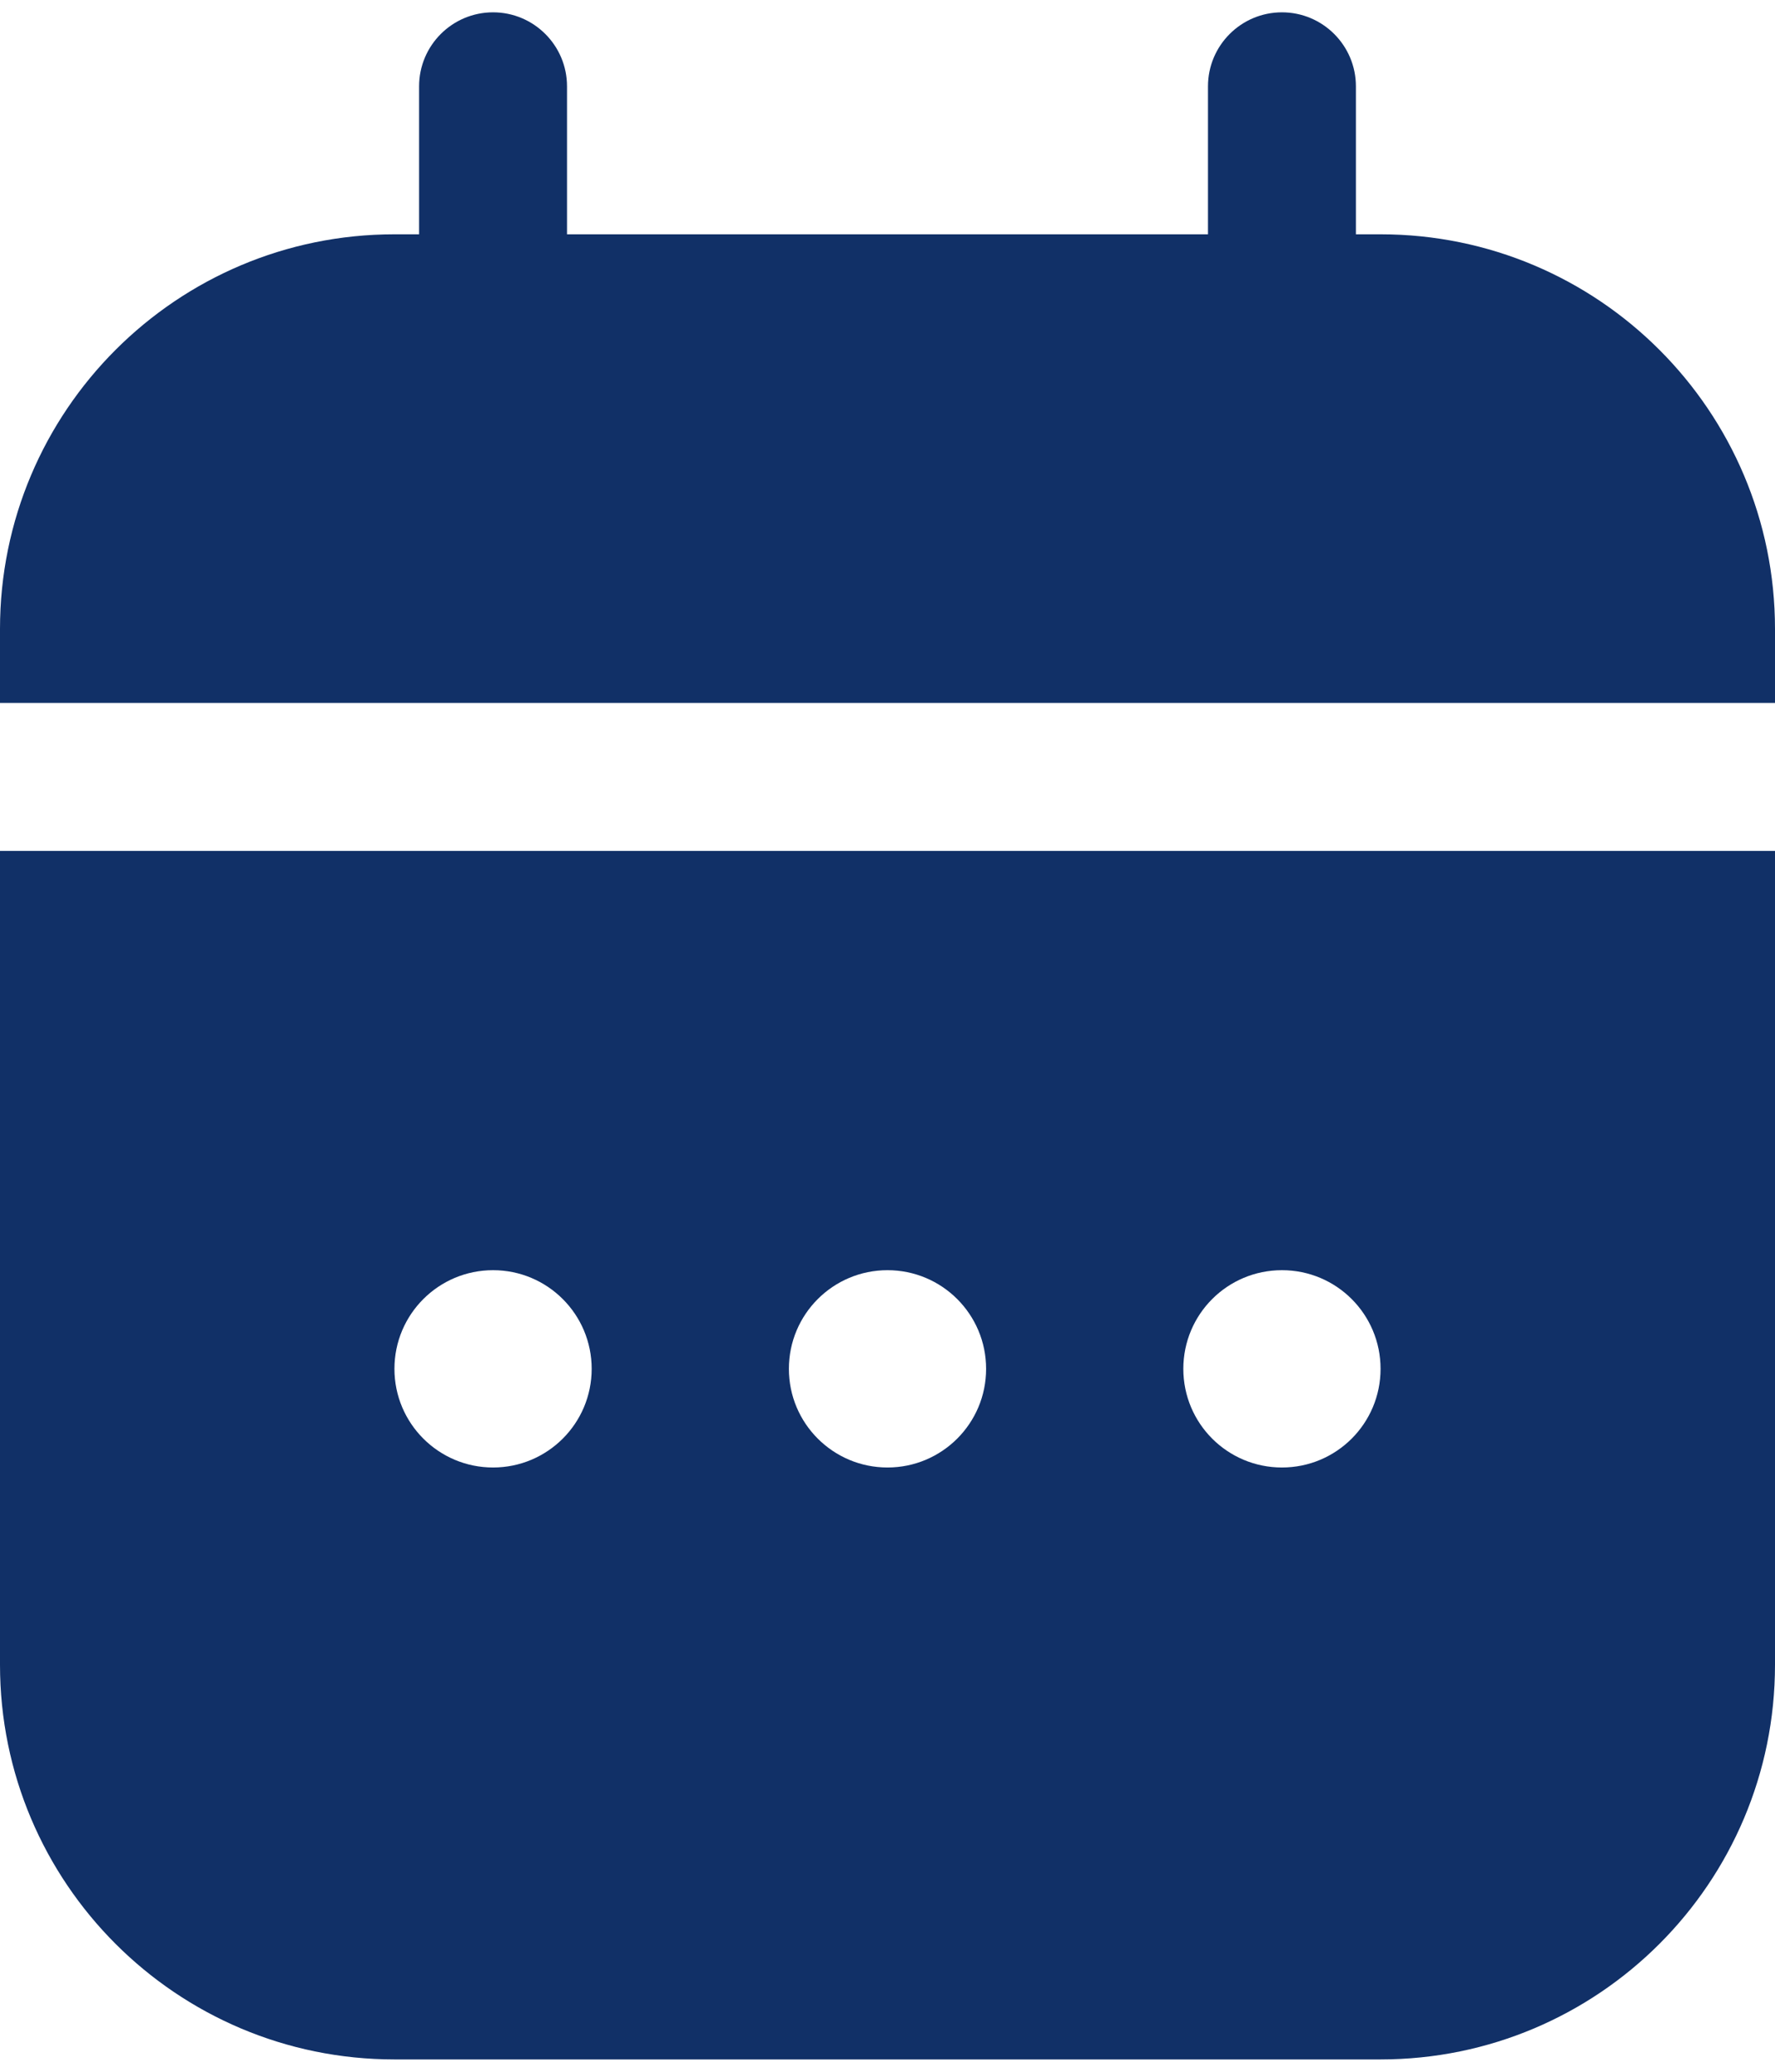 <?xml version="1.0" encoding="utf-8"?>
<!-- Generator: Adobe Illustrator 16.0.0, SVG Export Plug-In . SVG Version: 6.00 Build 0)  -->
<!DOCTYPE svg PUBLIC "-//W3C//DTD SVG 1.1//EN" "http://www.w3.org/Graphics/SVG/1.1/DTD/svg11.dtd">
<svg version="1.1" id="Vrstva_1" xmlns="http://www.w3.org/2000/svg" xmlns:xlink="http://www.w3.org/1999/xlink" x="0px" y="0px"
	 width="18px" height="21px" viewBox="0 0 18 21" enable-background="new 0 0 18 21" xml:space="preserve">
<path fill-rule="evenodd" clip-rule="evenodd" fill="#113067" d="M5,14.875c0.552,0,1-0.447,1-1s-0.448-1-1-1s-1,0.447-1,1
	S4.448,14.875,5,14.875z M14,13.875c0,0.553-0.447,1-1,1s-1-0.447-1-1s0.447-1,1-1S14,13.322,14,13.875z M9,14.875
	c0.552,0,1-0.447,1-1s-0.448-1-1-1s-1,0.447-1,1S8.448,14.875,9,14.875z M0,8.625h18v8.25c0,2.209-1.791,4-4,4H4
	c-2.209,0-4-1.791-4-4V8.625z M5.75,0.875c0-0.414-0.336-0.75-0.75-0.75s-0.75,0.336-0.75,0.75v1.5H4c-2.209,0-4,1.791-4,4v0.75h18
	v-0.75c0-2.209-1.791-4-4-4h-0.25v-1.5c0-0.414-0.336-0.75-0.75-0.75s-0.75,0.336-0.75,0.75v1.5h-6.5V0.875z"/>
</svg>

